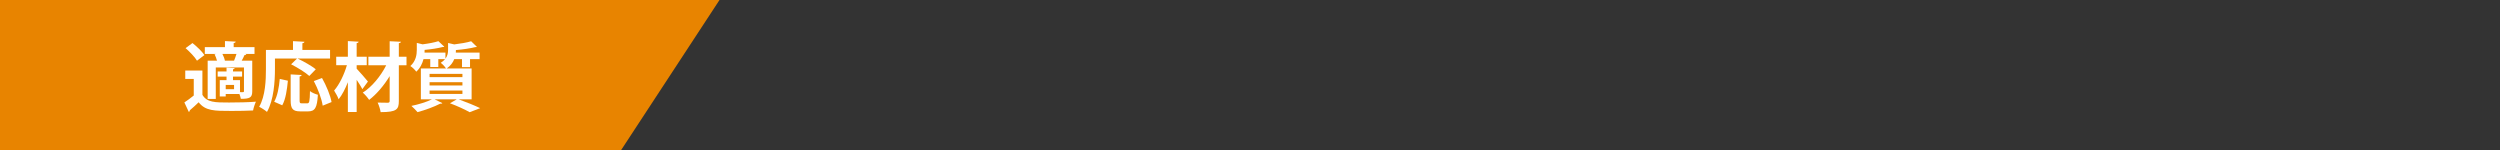 <?xml version="1.0" encoding="UTF-8"?><svg id="_レイヤー_1" xmlns="http://www.w3.org/2000/svg" viewBox="0 0 2328 140"><rect x="0" y="0" width="2328" height="140" fill="#333333" stroke="none"/><defs><style>.cls-1{fill:#fff;}.cls-2{fill:#e88400;}</style></defs><polygon class="cls-2" points="578.219 140 0 140 0 0 670 0 578.219 140"/><path class="cls-1" d="M188.481,65.707v22.612c4.201,7.141,11.901,7.141,24.783,7.141,8.331,0,18.342-.21,25.063-.77-.98,1.96-2.24,5.811-2.661,8.191-5.32.28-13.021.42-20.092.42-16.171,0-24.222,0-30.593-8.051-2.8,2.73-5.741,5.391-8.261,7.491.07.84-.21,1.12-.91,1.47l-4.131-8.821c2.73-1.82,5.881-4.06,8.751-6.44v-15.472h-7.911v-7.771h15.961ZM179.241,40.084c3.991,3.15,8.891,7.841,11.131,11.201l-6.931,5.25c-1.96-3.36-6.651-8.261-10.642-11.691l6.441-4.761ZM202.063,56.466c-.49-1.89-1.33-4.13-2.24-5.881l1.47-.35h-10.571v-6.371h18.762v-5.601l10.011.49c-.07.7-.63,1.12-1.891,1.33v3.78h19.393v6.371h-8.891l1.26.35c-.21.63-.91.84-1.75.771-.63,1.54-1.54,3.43-2.52,5.11h9.801v28.493c0,5.95-2.24,7.07-10.641,7.07-.21-1.33-.7-3.01-1.33-4.48h-12.741v2.311h-5.531v-15.262h6.301v-3.29h-8.261v-4.761h8.261v-3.5l7.561.42c-.07.56-.56.98-1.54,1.05v2.03h8.471v4.761h-8.471v3.29h6.511v11.201c3.57.21,3.71-.07,3.71-.91v-22.052h-26.253v29.263h-7.561v-35.634h8.681ZM207.104,50.235c1.12,2.1,2.03,4.55,2.311,6.23h8.541c.77-1.82,1.61-4.13,2.24-6.23h-13.092ZM217.955,83.068v-3.99h-7.771v3.99h7.771Z"/><path class="cls-1" d="M256.031,54.506v9.801c0,11.411-1.05,28.843-7.421,39.904-1.54-1.4-5.32-3.851-7.28-4.761,5.811-10.081,6.301-24.922,6.301-35.144v-17.782h25.202v-8.191l10.642.56c-.07.7-.561,1.12-1.891,1.4v6.231h25.763v7.981h-30.313c5.601,2.59,13.162,6.86,17.012,10.011l-6.021,6.23c-3.5-3.22-11.131-7.911-16.942-10.851l5.53-5.39h-20.582ZM268.073,75.158c-.77,8.051-2.03,17.222-5.25,22.893l-7.491-3.291c3.011-5.391,4.48-13.441,5.181-21.282l7.561,1.68ZM278.994,93.36c0,2.52.28,2.87,2.1,2.87h5.041c1.96,0,2.31-1.68,2.52-11.411,1.68,1.47,5.25,2.87,7.351,3.43-.7,12.042-2.661,15.472-9.101,15.472h-7.211c-7.21,0-9.031-2.52-9.031-10.361v-24.083l10.221.56c-.07.7-.63,1.12-1.89,1.4v22.123ZM300.486,98.4c-.84-6.091-4.341-15.542-8.261-22.893l7.631-2.87c3.991,7.07,7.841,16.242,8.891,22.402l-8.261,3.36Z"/><path class="cls-1" d="M332.122,63.957c2.311,2.31,8.961,10.081,10.501,11.971l-5.181,7.071c-1.19-2.31-3.29-5.601-5.32-8.681v29.963h-8.191v-27.723c-2.45,6.23-5.391,11.971-8.611,15.892-.84-2.521-2.87-5.951-4.2-8.121,4.97-5.67,9.451-15.122,11.901-23.592h-9.941v-7.911h10.851v-14.562l10.011.561c-.07.7-.56,1.12-1.82,1.33v12.671h9.381v7.911h-9.381v3.22ZM378.537,52.825v7.981h-7.141v33.253c0,7.771-1.891,10.361-16.942,10.361-.35-2.521-1.61-6.441-2.8-8.891,4.061.14,8.19.14,9.521.14,1.19-.07,1.681-.42,1.681-1.68v-23.103c-5.251,8.681-12.182,16.872-19.112,22.123-1.4-2.101-3.851-5.041-5.95-6.721,8.471-5.321,16.802-15.472,21.842-25.483h-16.592v-7.981h19.812v-14.421l10.501.49c-.14.7-.56,1.12-1.96,1.33v12.601h7.141Z"/><path class="cls-1" d="M439.156,92.52h-11.972c7.141,2.59,15.191,5.881,19.952,8.191l-9.801,3.78c-3.991-2.31-11.201-5.67-18.342-8.331l6.3-3.641h-20.582l7.21,3.5c-.28.35-.7.56-1.26.56-.21,0-.49,0-.7-.07-5.53,2.871-14.071,6.021-21.142,7.911-1.4-1.54-4.061-4.411-5.741-5.811,6.65-1.33,14.142-3.641,19.112-6.091h-10.292v-28.773h23.382c-1.05-1.75-3.36-4.201-4.9-5.25,1.75-1.12,3.081-2.24,4.061-3.431h-6.301v7.351h-7.491v-7.351h-6.3c-1.05,4.061-3.011,8.261-6.721,11.691-1.12-1.61-3.781-4.271-5.531-5.25,5.18-4.69,6.021-10.501,6.021-15.122v-6.44l5.391,1.33c5.531-.7,11.131-1.75,14.702-2.94l5.53,5.181c-.28.28-.63.28-1.61.28-4.2,1.12-10.641,2.1-16.731,2.66,0,1.19,0,1.75-.07,2.521h19.462v5.67c2.03-2.73,2.45-5.53,2.45-8.191v-6.44l5.741,1.33c5.811-.7,11.971-1.75,15.751-2.94l5.391,5.25c-.28.21-.77.21-1.54.21-4.55,1.19-11.481,2.17-18.062,2.73,0,1.05,0,1.68-.07,2.38h22.123v6.09h-8.891v7.421h-7.49v-7.421h-7.211c-1.19,3.081-3.36,6.161-7.001,8.681h23.173v28.773ZM400.022,68.787v3.01h30.593v-3.01h-30.593ZM400.022,76.558v3.01h30.593v-3.01h-30.593ZM400.022,84.329v3.15h30.593v-3.15h-30.593Z"/></svg>